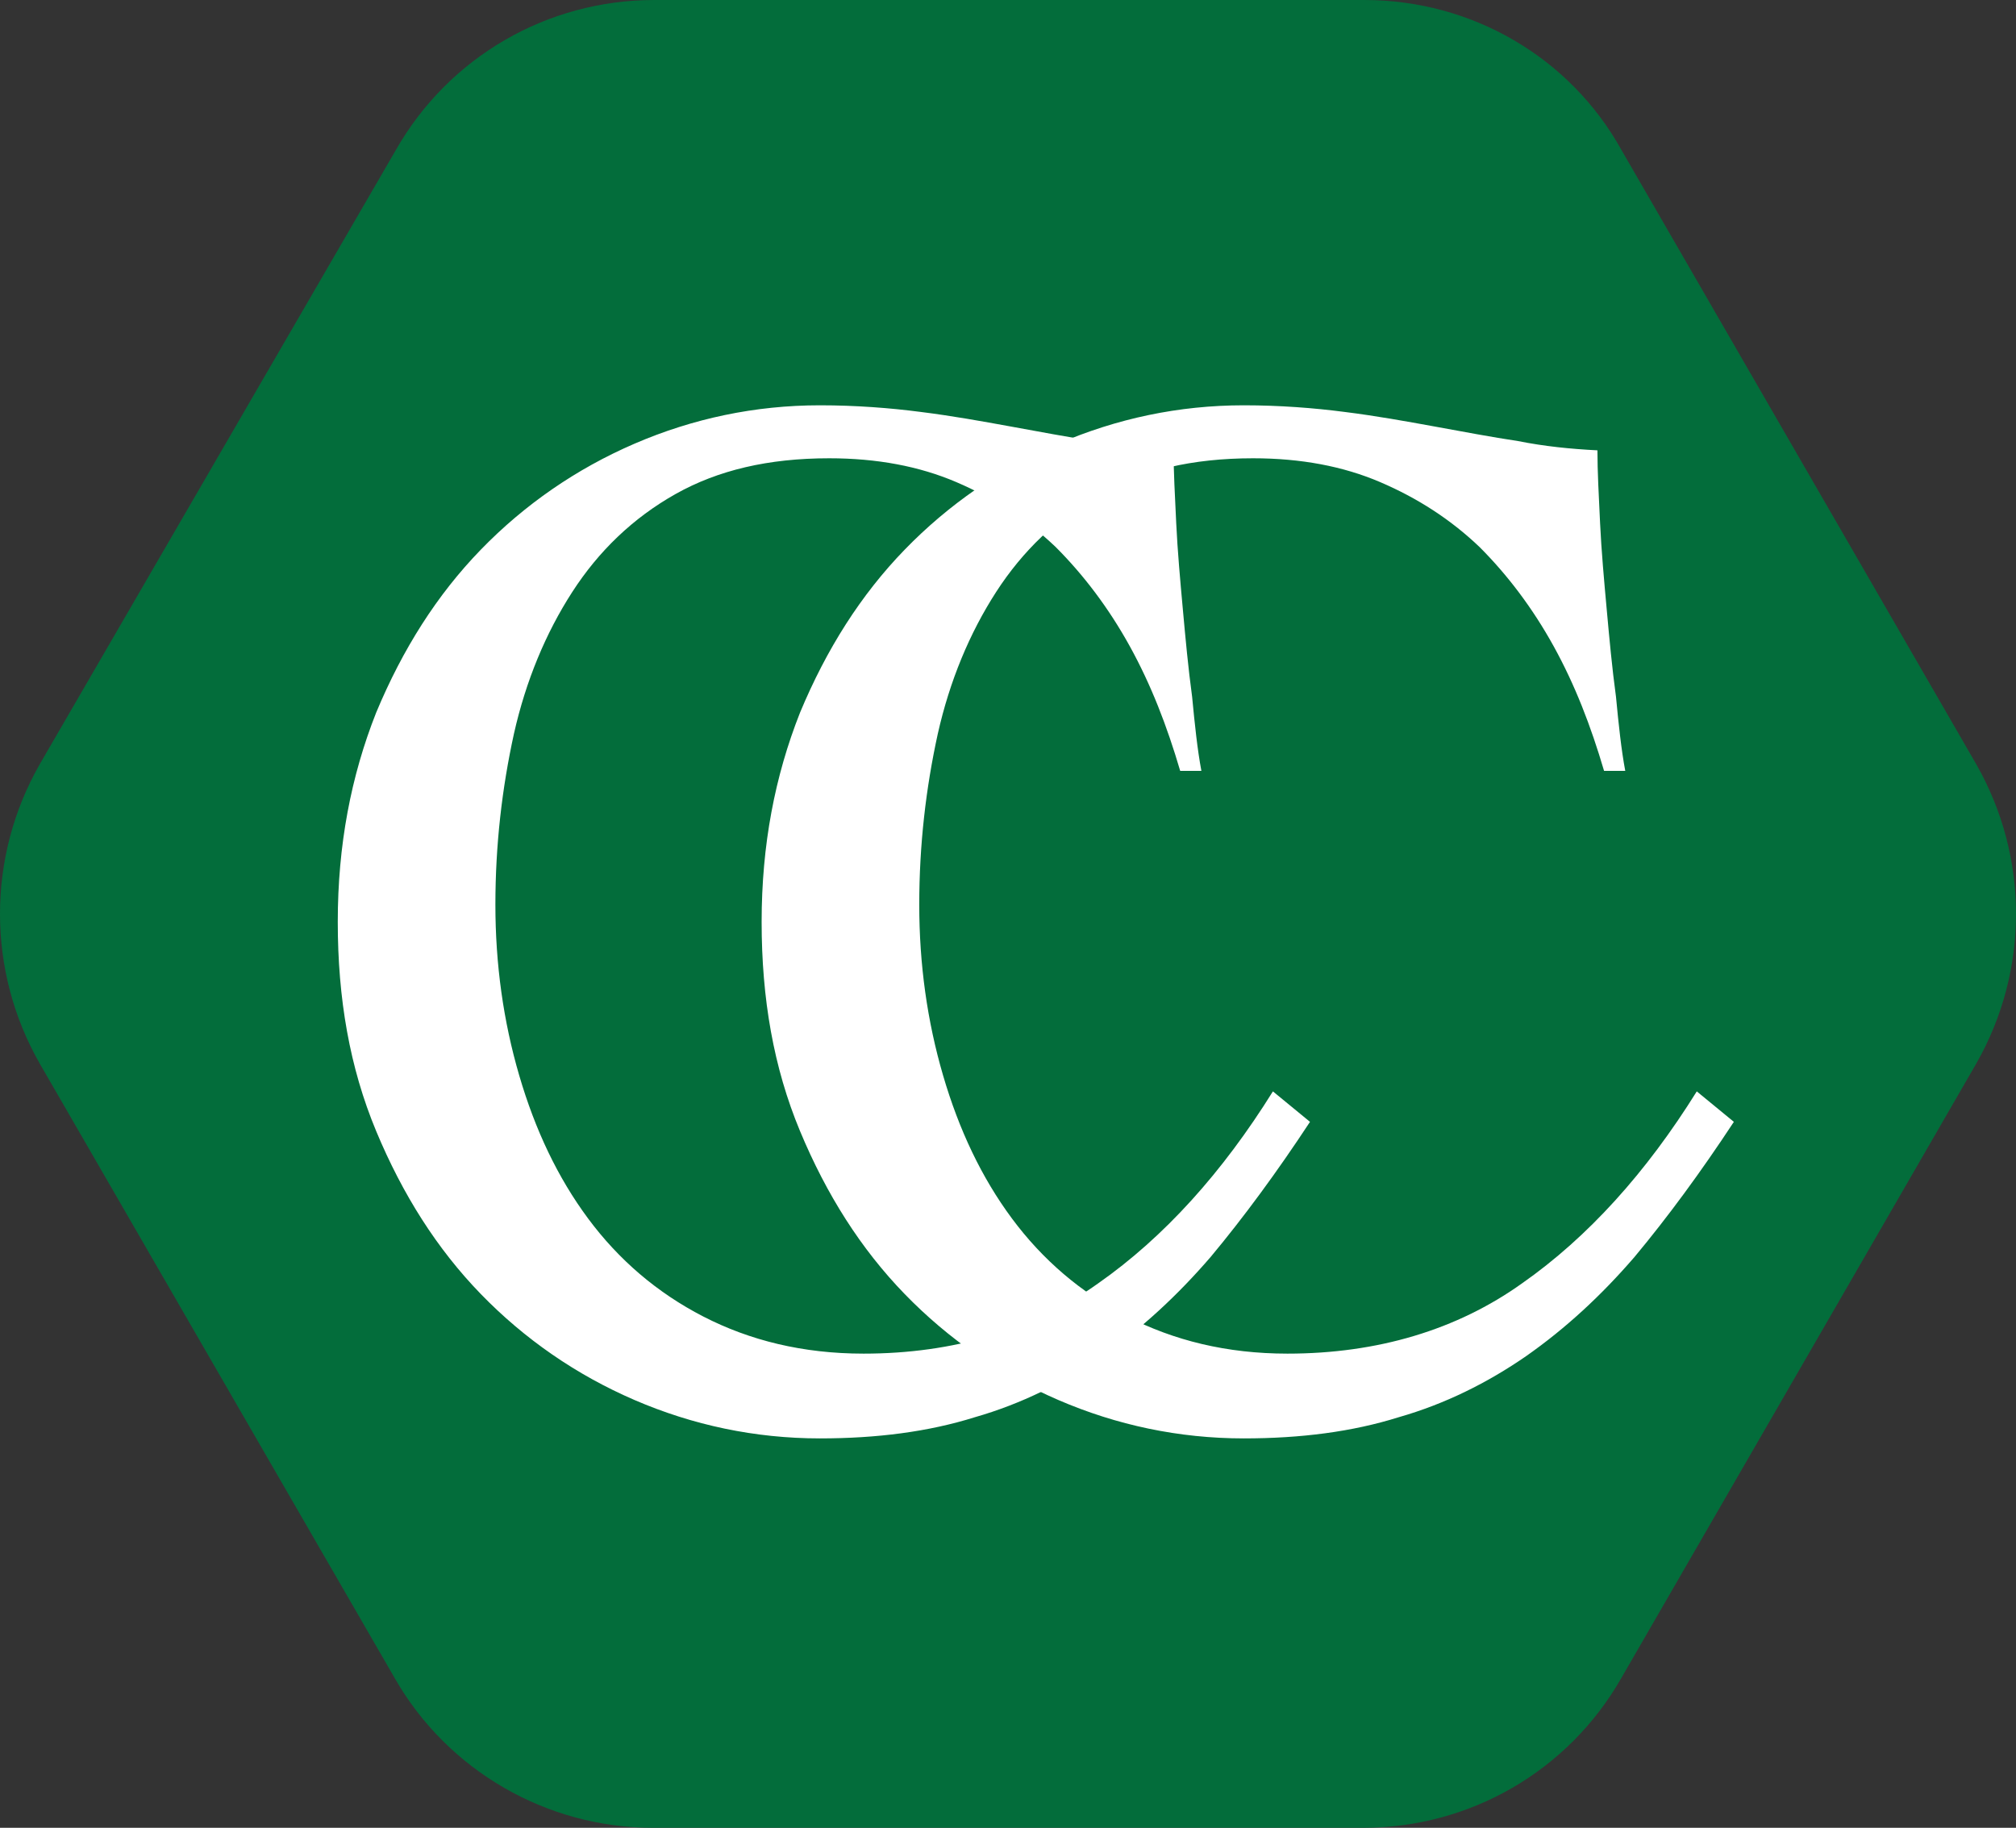 <svg xmlns="http://www.w3.org/2000/svg" version="1.1" xmlns:xlink="http://www.w3.org/1999/xlink" width="152.2" height="138"><rect width="100%" height="100%" fill="#333333" stroke="none"/><svg id="SvgjsSvg1017" data-name="Layer 1" xmlns="http://www.w3.org/2000/svg" viewBox="0 0 152.2 138">
  <defs>
    <style>
      .cls-1 {
        fill: #fff;
      }

      .cls-2 {
        fill: #036d3b;
      }
    </style>
  </defs>
  <path class="cls-2" d="M103,0h-53.6c-8.1,0-15.5,4.3-19.5,11.3L3,57.7c-4,7-4,15.6,0,22.6l26.8,46.4c4,7,11.5,11.3,19.5,11.3h53.6c8.1,0,15.5-4.3,19.5-11.3l26.8-46.4c4-7,4-15.6,0-22.6l-26.8-46.4c-3.9-7-11.3-11.3-19.4-11.3Z"></path>
  <path class="cls-1" d="M89.1,58.2c-1-3.4-2.2-6.5-3.8-9.4-1.6-2.9-3.5-5.4-5.6-7.5-2.2-2.1-4.7-3.7-7.5-4.9s-6-1.8-9.6-1.8c-4.6,0-8.4.9-11.6,2.7-3.2,1.8-5.8,4.3-7.8,7.4-2,3.1-3.5,6.7-4.4,10.7-.9,4.1-1.4,8.4-1.4,12.9s.6,8.8,1.8,12.9,2.9,7.7,5.2,10.8c2.3,3.1,5.2,5.6,8.7,7.4s7.5,2.8,12.1,2.8c6.8,0,12.8-1.8,17.7-5.3,5-3.5,9.4-8.4,13.2-14.5l2.8,2.3c-2.5,3.8-5,7.2-7.5,10.2-2.5,2.9-5.2,5.4-8.2,7.5-2.9,2-6.1,3.6-9.6,4.6-3.5,1.1-7.4,1.6-11.7,1.6-4.9,0-9.6-1-14-2.9s-8.3-4.6-11.6-8-5.9-7.5-7.9-12.3-2.9-10-2.9-15.8,1-11,2.9-15.8c2-4.8,4.6-8.9,7.9-12.3,3.3-3.4,7.2-6.1,11.6-8s9.1-2.9,14-2.9c2.7,0,5.3.2,7.6.5,2.4.3,4.6.7,6.8,1.1,2.2.4,4.3.8,6.3,1.1,2,.4,4,.6,6,.7,0,1.6.1,3.4.2,5.5s.3,4.3.5,6.5.4,4.4.7,6.6c.2,2.1.4,4,.7,5.6,0,0-1.6,0-1.6,0Z"></path>
  <path class="cls-1" d="M121.1,58.2c-1-3.4-2.2-6.5-3.8-9.4-1.6-2.9-3.5-5.4-5.6-7.5-2.2-2.1-4.7-3.7-7.5-4.9s-6-1.8-9.6-1.8c-4.6,0-8.4.9-11.6,2.7s-5.8,4.3-7.8,7.4c-2,3.1-3.5,6.7-4.4,10.7-.9,4.1-1.4,8.4-1.4,12.9s.6,8.8,1.8,12.9c1.2,4.1,2.9,7.7,5.2,10.8,2.3,3.1,5.2,5.6,8.7,7.4s7.5,2.8,12.1,2.8c6.8,0,12.8-1.8,17.7-5.3,5-3.5,9.4-8.4,13.2-14.5l2.8,2.3c-2.5,3.8-5,7.2-7.5,10.2-2.5,2.9-5.2,5.4-8.2,7.5-2.9,2-6.1,3.6-9.6,4.6-3.5,1.1-7.4,1.6-11.7,1.6-4.9,0-9.6-1-14-2.9s-8.3-4.6-11.6-8c-3.3-3.4-5.9-7.5-7.9-12.3s-2.9-10-2.9-15.8,1-11,2.9-15.8c2-4.8,4.6-8.9,7.9-12.3s7.2-6.1,11.6-8,9.1-2.9,14-2.9c2.7,0,5.3.2,7.6.5,2.4.3,4.6.7,6.8,1.1,2.2.4,4.3.8,6.3,1.1,2,.4,4,.6,6,.7,0,1.6.1,3.4.2,5.5s.3,4.3.5,6.5.4,4.4.7,6.6c.2,2.1.4,4,.7,5.6,0,0-1.6,0-1.6,0Z"></path>
</svg><style>@media (prefers-color-scheme: light) { :root { filter: none; } }
@media (prefers-color-scheme: dark) { :root { filter: none; } }
</style></svg>